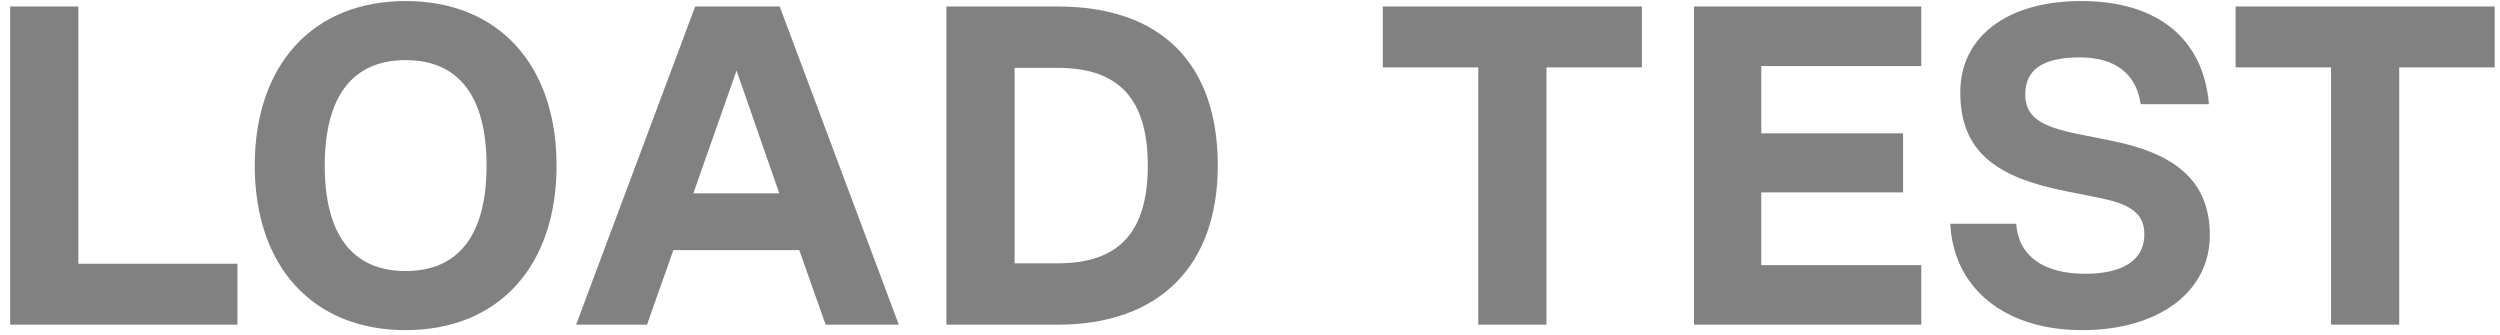 <svg width="231" height="31" viewBox="0 0 231 31" fill="none" xmlns="http://www.w3.org/2000/svg">
<path d="M7.24 0.6V24.372H21.94V30H0.94V0.6H7.24ZM37.482 30.504C28.914 30.504 23.538 24.624 23.538 15.3C23.538 5.976 28.914 0.096 37.482 0.096C46.05 0.096 51.426 5.976 51.426 15.3C51.426 24.624 46.05 30.504 37.482 30.504ZM37.482 25.044C42.396 25.044 44.958 21.684 44.958 15.3C44.958 8.916 42.396 5.556 37.482 5.556C32.568 5.556 30.006 8.916 30.006 15.3C30.006 21.684 32.568 25.044 37.482 25.044ZM83.05 30H76.288L73.852 23.112H62.218L59.782 30H53.23L64.234 0.6H72.046L83.05 30ZM68.056 6.522L64.066 17.862H72.004L68.056 6.522ZM97.739 0.6C107.273 0.6 112.523 5.85 112.523 15.3C112.523 24.582 107.105 30 97.739 30H87.448V0.6H97.739ZM93.749 24.33H97.739C103.409 24.33 106.055 21.432 106.055 15.3C106.055 9.168 103.409 6.27 97.739 6.27H93.749V24.33ZM151.712 0.6V6.228H142.892V30H136.592V6.228H127.772V0.6H151.712ZM177.525 0.6V6.102H162.741V12.318H175.845V17.778H162.741V24.498H177.525V30H156.525V0.6H177.525ZM192.386 30.504C185.246 30.504 180.5 26.64 180.206 20.676H186.296C186.506 23.658 188.816 25.296 192.68 25.296C196.166 25.296 198.14 24.036 198.14 21.642C198.14 19.374 196.25 18.744 193.772 18.24L190.832 17.652C184.49 16.392 181.13 14.04 181.13 8.538C181.13 3.33 185.54 0.096 192.302 0.096C199.316 0.096 203.6 3.54 204.104 9.63H197.804C197.384 6.774 195.41 5.304 192.176 5.304C188.816 5.304 187.136 6.396 187.136 8.706C187.136 10.806 188.522 11.688 192.092 12.402L195.032 12.99C200.534 14.082 204.188 16.392 204.188 21.726C204.188 27.018 199.4 30.504 192.386 30.504ZM230.509 0.6V6.228H221.689V30H215.389V6.228H206.569V0.6H230.509Z" fill="#818181"/>
</svg>
